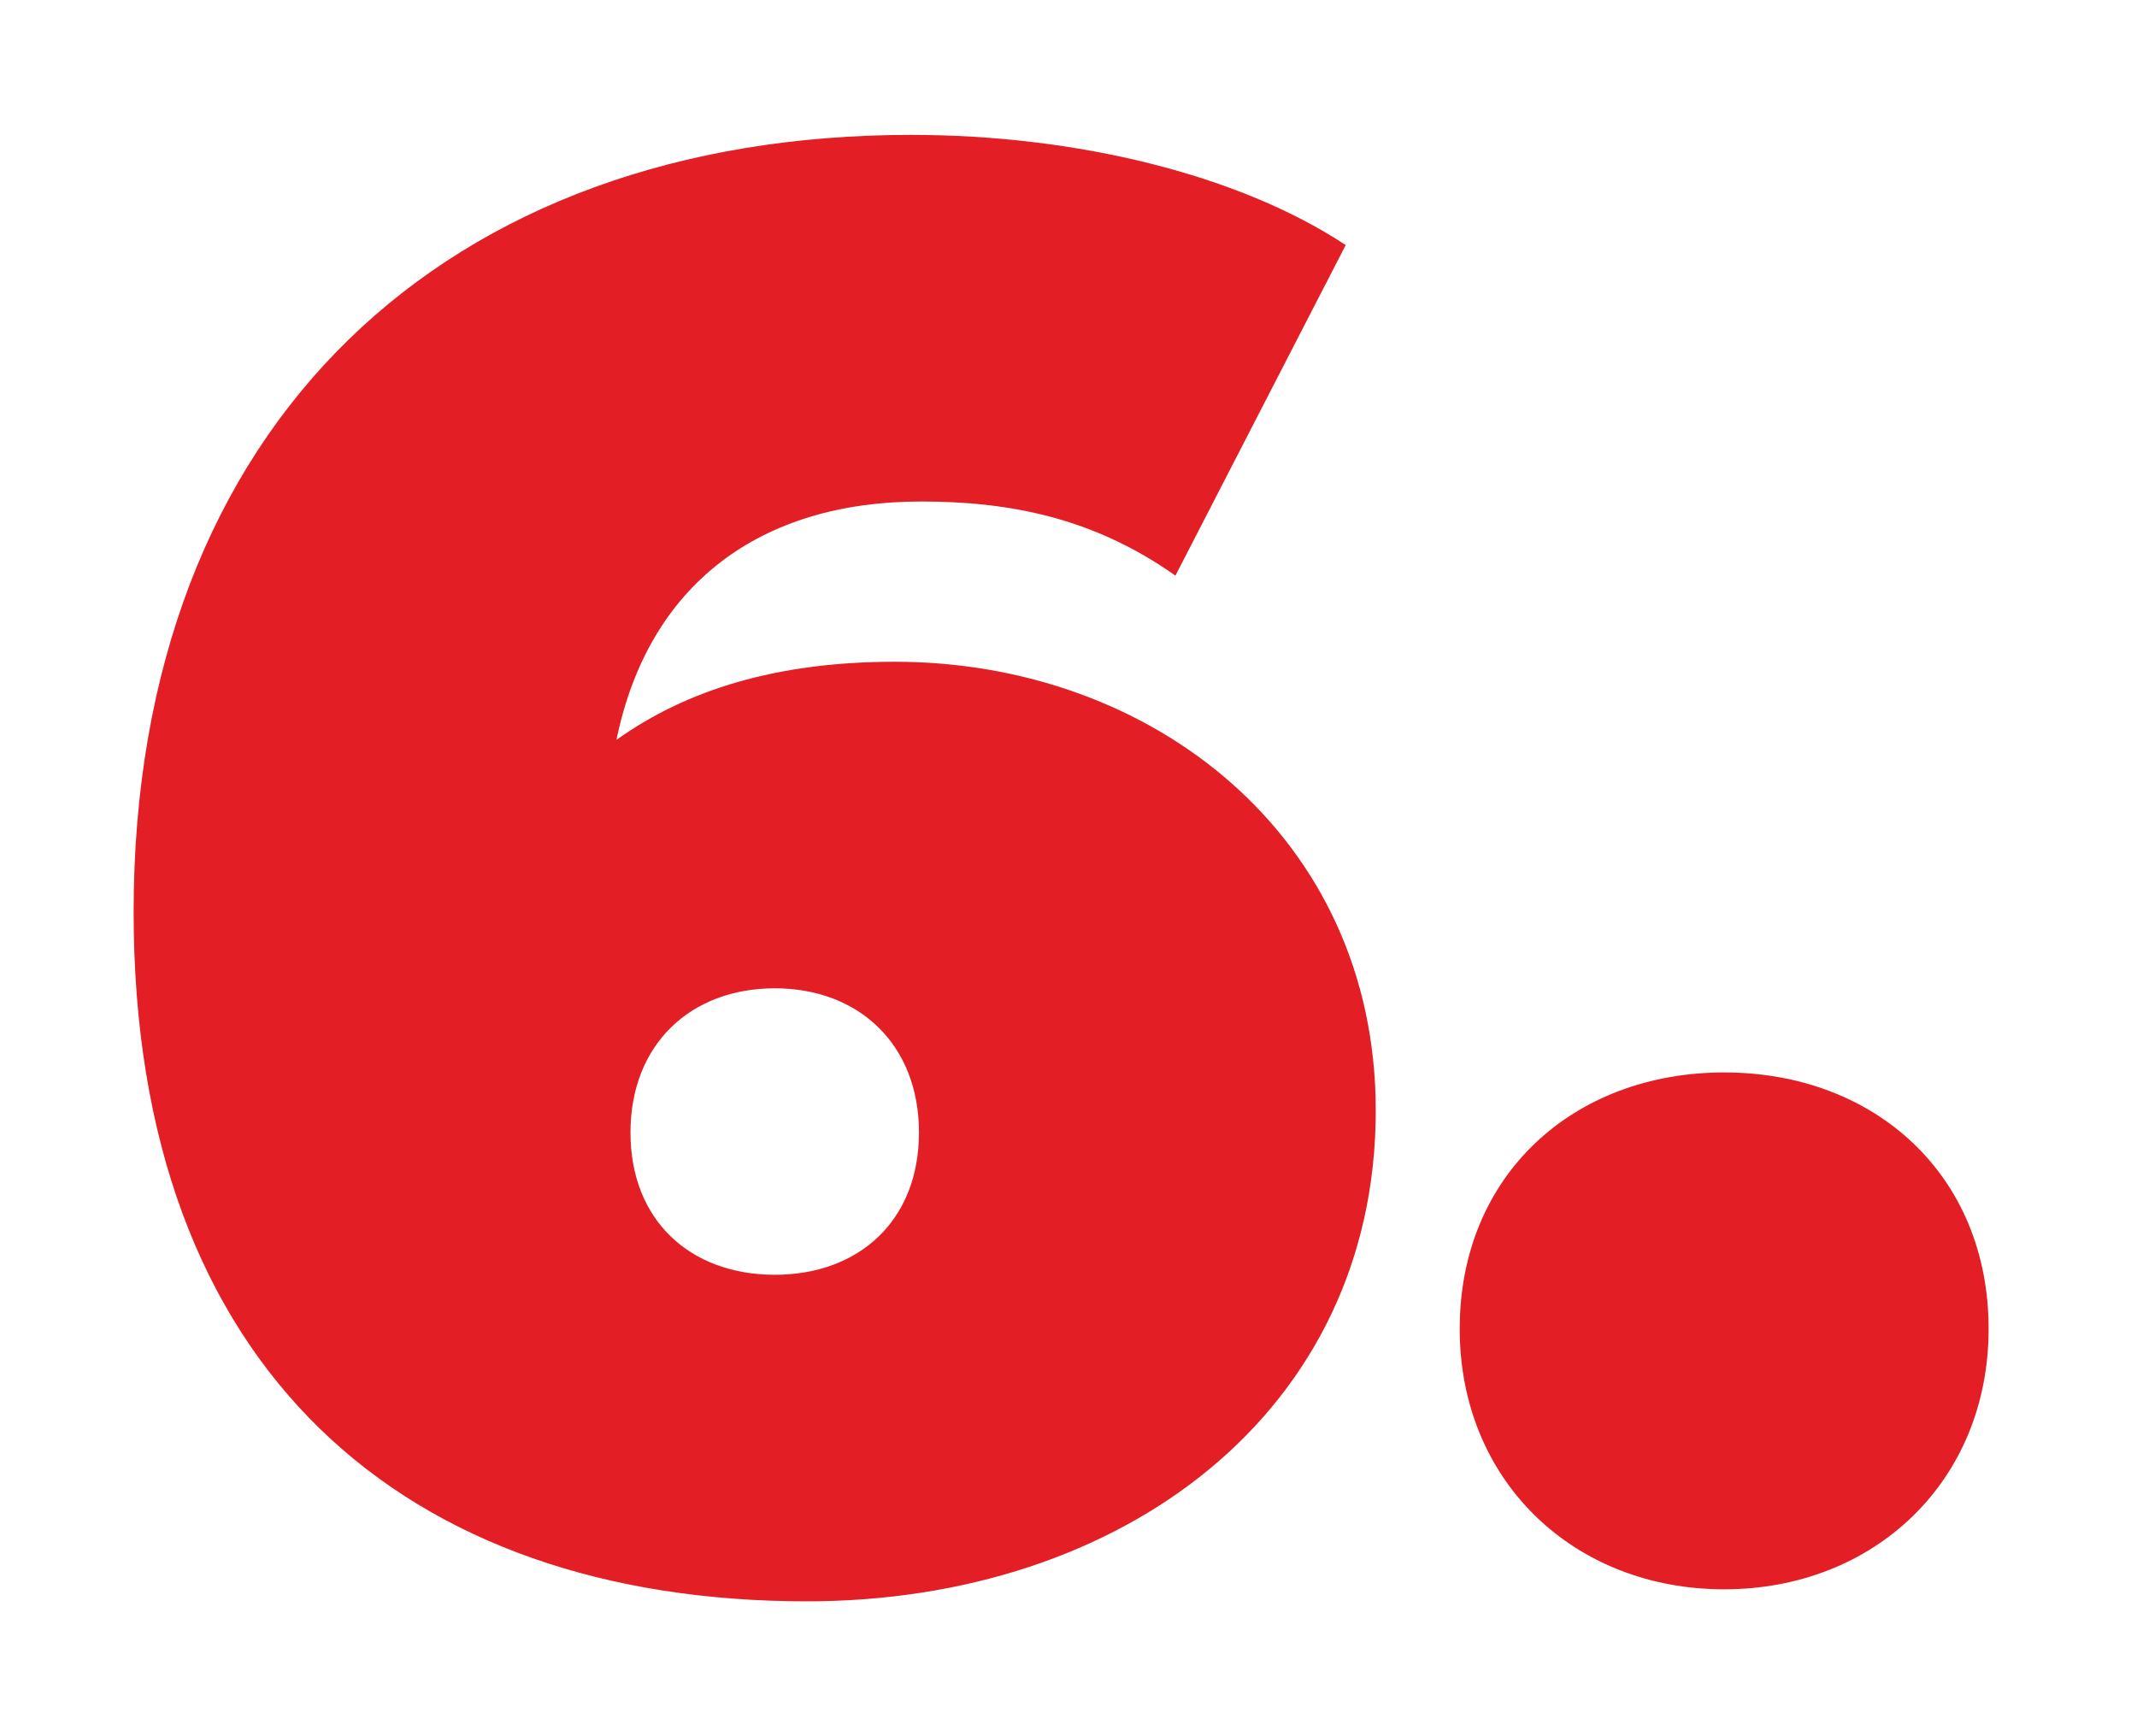 <?xml version="1.0" encoding="UTF-8"?> <svg xmlns="http://www.w3.org/2000/svg" width="64" height="52" viewBox="0 0 64 52" fill="none"> <g filter="url(#filter0_d)"> <path d="M26.802 15.82C23.262 15.82 20.562 16.66 18.462 18.16C19.422 13.48 22.782 11.02 27.582 11.02C30.222 11.02 32.742 11.5 35.202 13.24L40.302 3.34C37.122 1.24 32.262 0.04 27.282 0.04C13.422 0.04 4.002 8.62 4.002 23.32C4.002 37.06 12.162 43.96 24.162 43.96C33.642 43.96 41.202 38.26 41.202 29.26C41.202 21.04 34.482 15.82 26.802 15.82ZM23.202 34.18C20.682 34.18 18.882 32.56 18.882 29.92C18.882 27.28 20.682 25.6 23.202 25.6C25.722 25.6 27.522 27.28 27.522 29.92C27.522 32.56 25.722 34.18 23.202 34.18ZM51.636 43.6C56.136 43.6 59.556 40.36 59.556 35.8C59.556 31.18 56.136 28.12 51.636 28.12C47.136 28.12 43.716 31.18 43.716 35.8C43.716 40.36 47.136 43.6 51.636 43.6Z" fill="#E31E25"></path> </g> <defs> <filter id="filter0_d" x="0.002" y="0.04" width="63.554" height="51.92" filterUnits="userSpaceOnUse" color-interpolation-filters="sRGB"> <feFlood flood-opacity="0" result="BackgroundImageFix"></feFlood> <feColorMatrix in="SourceAlpha" type="matrix" values="0 0 0 0 0 0 0 0 0 0 0 0 0 0 0 0 0 0 127 0"></feColorMatrix> <feOffset dy="4"></feOffset> <feGaussianBlur stdDeviation="2"></feGaussianBlur> <feColorMatrix type="matrix" values="0 0 0 0 1 0 0 0 0 1 0 0 0 0 1 0 0 0 1 0"></feColorMatrix> <feBlend mode="normal" in2="BackgroundImageFix" result="effect1_dropShadow"></feBlend> <feBlend mode="normal" in="SourceGraphic" in2="effect1_dropShadow" result="shape"></feBlend> </filter> </defs> </svg> 